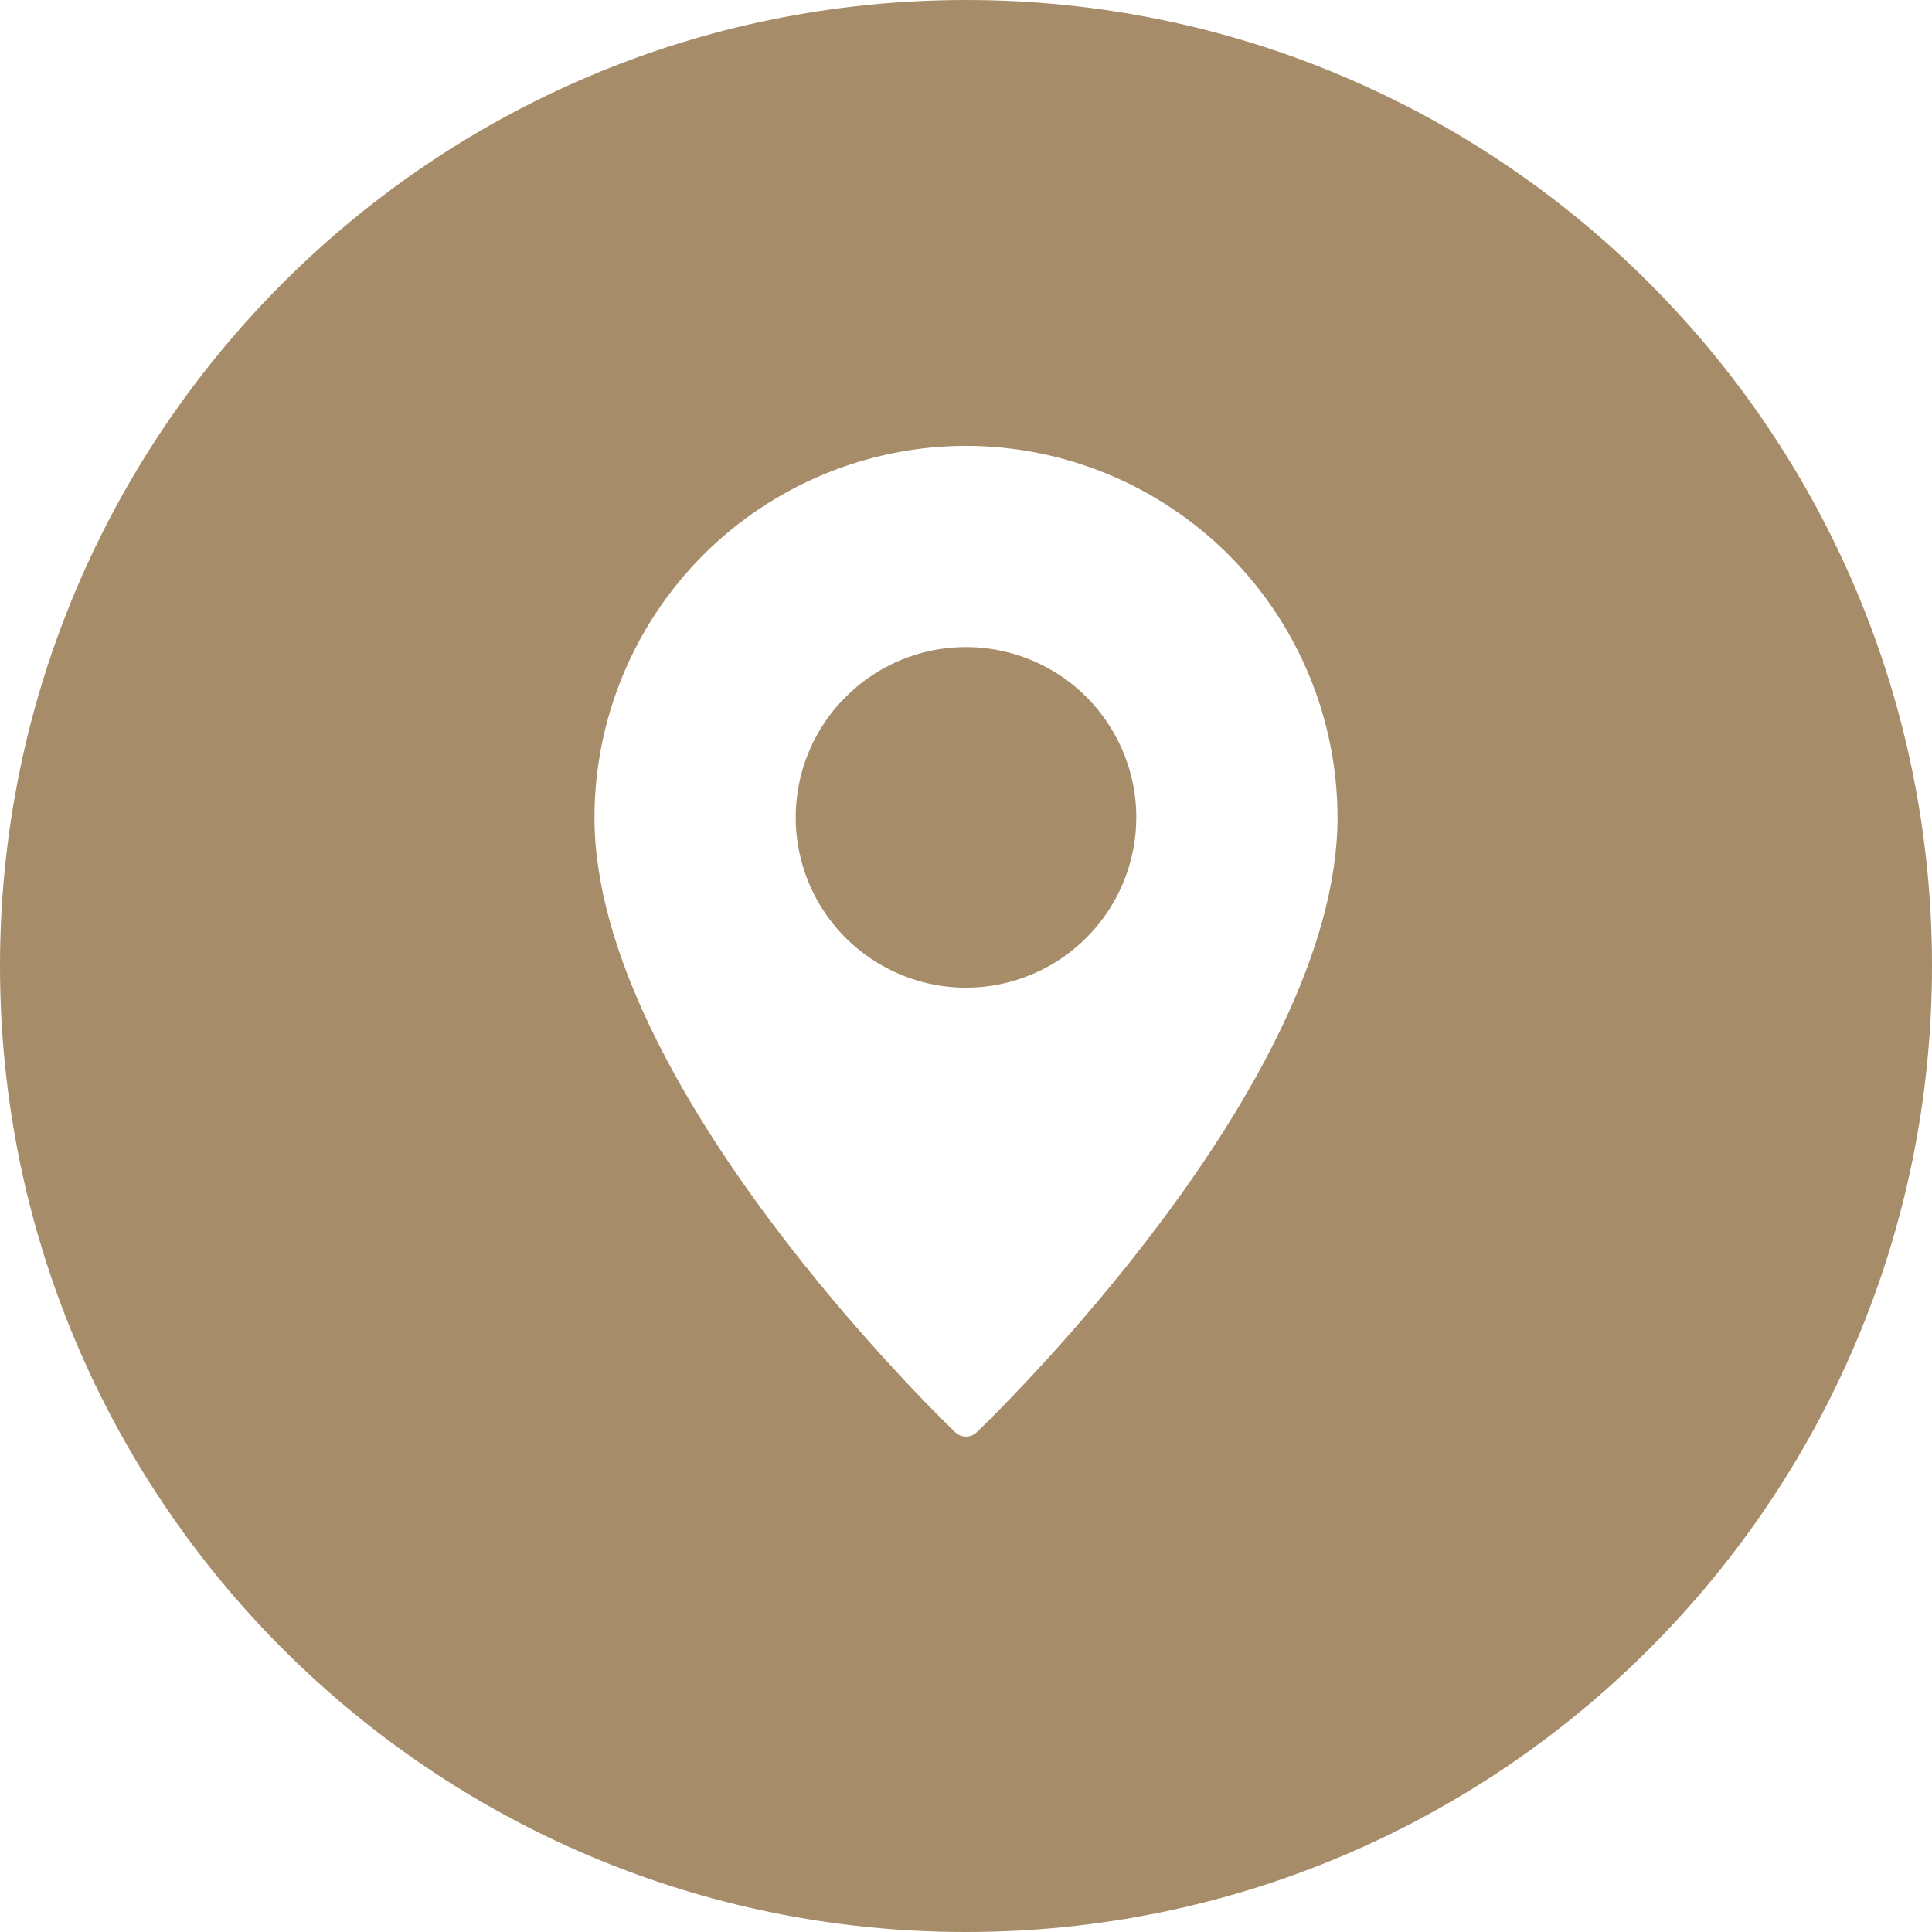 <?xml version="1.0" encoding="UTF-8"?> <svg xmlns="http://www.w3.org/2000/svg" width="26" height="26" viewBox="0 0 26 26" fill="none"> <g filter="url(#filter0_i_364_164)"> <g filter="url(#filter1_i_364_164)"> <path d="M0 13C0 5.82 5.82 0 13 0V0C20.18 0 26 5.82 26 13V13C26 20.18 20.18 26 13 26V26C5.82 26 0 20.18 0 13V13Z" fill="#A78C69"></path> </g> </g> <path d="M13 6C11.675 6.002 10.404 6.529 9.466 7.466C8.529 8.404 8.002 9.674 8 11C8 14.59 12.658 19.085 12.856 19.275C12.895 19.312 12.946 19.333 13 19.333C13.054 19.333 13.105 19.312 13.144 19.275C13.342 19.085 18 14.59 18 11C17.998 9.674 17.471 8.404 16.534 7.466C15.596 6.529 14.325 6.002 13 6ZM13 13.292C12.547 13.292 12.104 13.157 11.727 12.905C11.35 12.654 11.056 12.296 10.883 11.877C10.709 11.458 10.664 10.998 10.752 10.553C10.841 10.108 11.059 9.7 11.38 9.38C11.7 9.059 12.108 8.841 12.553 8.752C12.998 8.664 13.458 8.709 13.877 8.883C14.296 9.056 14.654 9.35 14.905 9.727C15.157 10.104 15.292 10.547 15.292 11C15.291 11.608 15.05 12.19 14.62 12.62C14.19 13.05 13.608 13.291 13 13.292Z" fill="white"></path> <defs> <filter id="filter0_i_364_164" x="0" y="0" width="26" height="26" filterUnits="userSpaceOnUse" color-interpolation-filters="sRGB"> <feFlood flood-opacity="0" result="BackgroundImageFix"></feFlood> <feBlend mode="normal" in="SourceGraphic" in2="BackgroundImageFix" result="shape"></feBlend> <feColorMatrix in="SourceAlpha" type="matrix" values="0 0 0 0 0 0 0 0 0 0 0 0 0 0 0 0 0 0 127 0" result="hardAlpha"></feColorMatrix> <feOffset></feOffset> <feGaussianBlur stdDeviation="1"></feGaussianBlur> <feComposite in2="hardAlpha" operator="arithmetic" k2="-1" k3="1"></feComposite> <feColorMatrix type="matrix" values="0 0 0 0 1 0 0 0 0 0.954 0 0 0 0 0.954 0 0 0 0.68 0"></feColorMatrix> <feBlend mode="normal" in2="shape" result="effect1_innerShadow_364_164"></feBlend> </filter> <filter id="filter1_i_364_164" x="0" y="0" width="26" height="26" filterUnits="userSpaceOnUse" color-interpolation-filters="sRGB"> <feFlood flood-opacity="0" result="BackgroundImageFix"></feFlood> <feBlend mode="normal" in="SourceGraphic" in2="BackgroundImageFix" result="shape"></feBlend> <feColorMatrix in="SourceAlpha" type="matrix" values="0 0 0 0 0 0 0 0 0 0 0 0 0 0 0 0 0 0 127 0" result="hardAlpha"></feColorMatrix> <feOffset></feOffset> <feGaussianBlur stdDeviation="4"></feGaussianBlur> <feComposite in2="hardAlpha" operator="arithmetic" k2="-1" k3="1"></feComposite> <feColorMatrix type="matrix" values="0 0 0 0 1 0 0 0 0 1 0 0 0 0 1 0 0 0 0.6 0"></feColorMatrix> <feBlend mode="normal" in2="shape" result="effect1_innerShadow_364_164"></feBlend> </filter> </defs> </svg> 